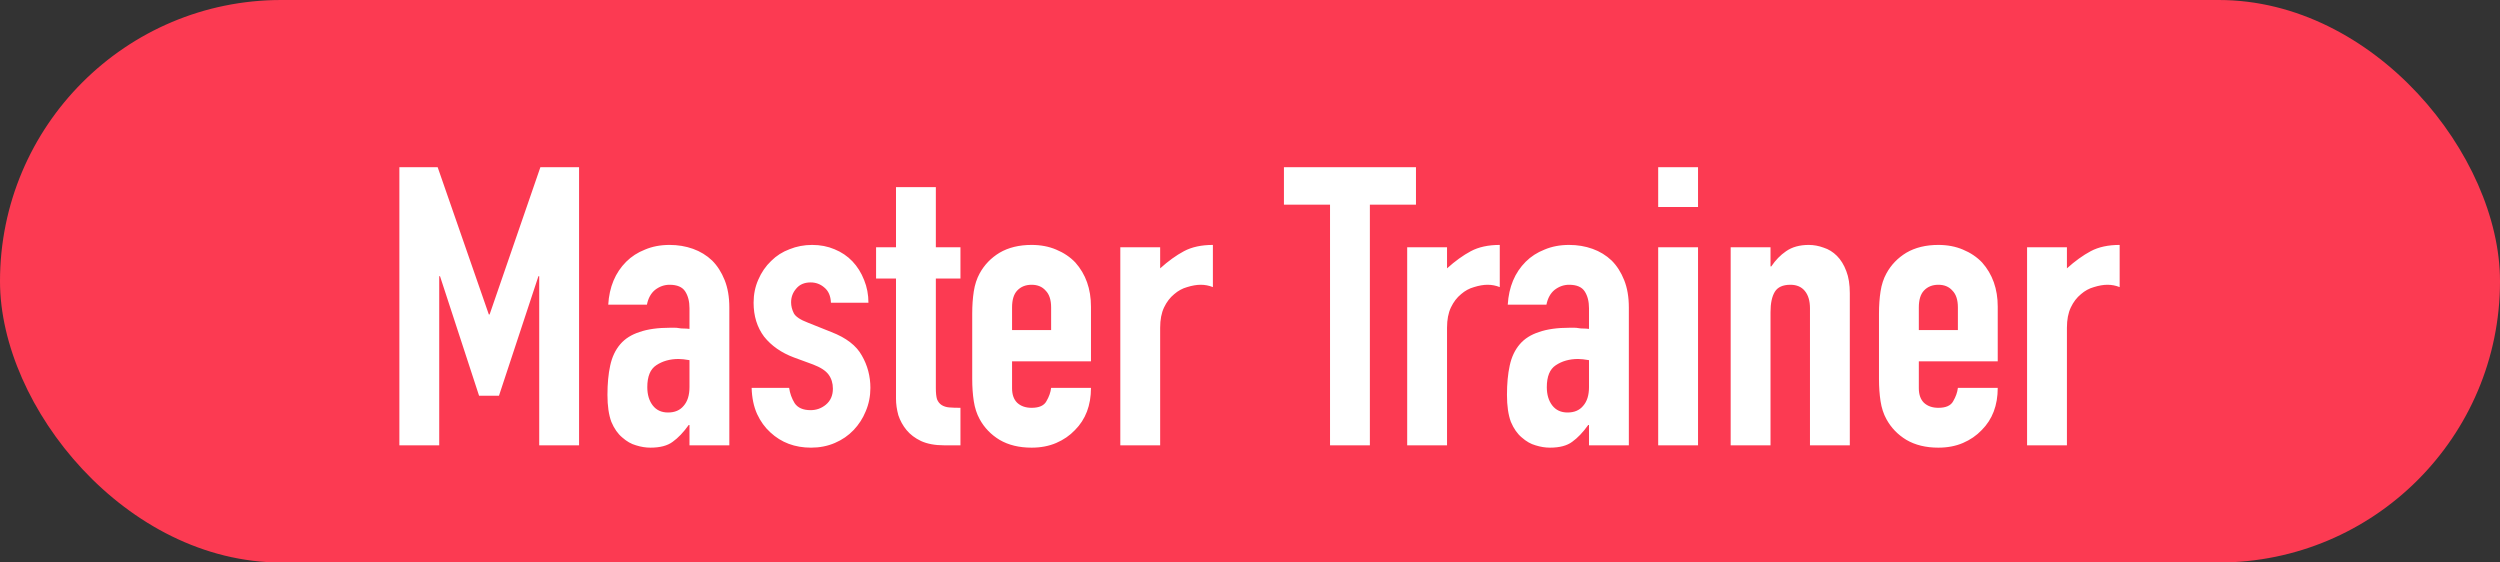 <svg fill="none" height="36" viewBox="0 0 160 36" width="160" xmlns="http://www.w3.org/2000/svg"><rect x="0" y="0" width="160" height="36" fill="#333333" stroke="none"/><rect fill="#fc3a52" height="36" rx="18" width="160"/><path d="m25.56 28.5v-17.8h2.45l3.275 9.425h.05l3.25-9.425h2.475v17.8h-2.55v-10.825h-.05l-2.525 7.65h-1.275l-2.5-7.65h-.05v10.825zm18.567 0v-1.3h-.05c-.333.467-.675.825-1.025 1.075-.333.25-.808.375-1.425.375-.3 0-.608-.05-.925-.15-.3-.083-.592-.25-.875-.5-.283-.233-.517-.567-.7-1-.167-.45-.25-1.025-.25-1.725 0-.717.058-1.342.175-1.875.117-.55.333-1.008.65-1.375.3-.35.708-.608 1.225-.775.517-.183 1.175-.275 1.975-.275h.275c.1 0 .192.008.275.025.083.017.183.025.3.025.117 0 .242.008.375.025v-1.325c0-.433-.092-.792-.275-1.075-.183-.283-.517-.425-1-.425-.333 0-.642.108-.925.325-.267.217-.442.533-.525.95h-2.475c.067-1.133.45-2.05 1.15-2.75.333-.333.733-.592 1.2-.775.467-.2.992-.3 1.575-.3.533 0 1.033.083 1.5.25.467.167.875.417 1.225.75.333.333.6.75.8 1.25s.3 1.083.3 1.75v8.825zm0-5.45c-.283-.05-.517-.075-.7-.075-.55 0-1.025.133-1.425.4-.383.25-.575.717-.575 1.4 0 .483.117.875.35 1.175.233.3.558.45.975.45.433 0 .767-.142 1-.425.25-.283.375-.683.375-1.2zm9.053-3.675c-.017-.433-.158-.758-.425-.975-.25-.217-.542-.325-.875-.325-.4 0-.708.133-.925.4-.217.25-.325.542-.325.875 0 .233.058.467.175.7.117.217.417.417.9.6l1.5.6c.95.367 1.6.867 1.95 1.5.367.633.55 1.325.55 2.075 0 .533-.1 1.033-.3 1.5-.183.45-.442.85-.775 1.2-.333.35-.733.625-1.2.825-.467.2-.975.3-1.525.3-1.033 0-1.9-.325-2.6-.975-.35-.317-.633-.708-.85-1.175-.217-.483-.333-1.042-.35-1.675h2.4c.05.35.167.675.35.975.2.3.542.45 1.025.45.367 0 .692-.117.975-.35.3-.25.45-.592.45-1.025 0-.35-.092-.65-.275-.9-.183-.25-.517-.467-1-.65l-1.225-.45c-.8-.3-1.433-.742-1.9-1.325-.45-.6-.675-1.325-.675-2.175 0-.533.1-1.025.3-1.475.2-.467.475-.867.825-1.2.333-.333.725-.583 1.175-.75.45-.183.933-.275 1.45-.275.517 0 .992.092 1.425.275.45.183.833.442 1.15.775s.567.733.75 1.2c.183.45.275.933.275 1.45zm4.164-3.55v-3.85h2.55v3.85h1.575v2h-1.575v7.025c0 .3.025.533.075.7.067.167.167.292.3.375.133.083.292.133.475.15.2.017.442.025.725.025v2.4h-1.05c-.583 0-1.075-.092-1.475-.275-.383-.183-.692-.417-.925-.7-.233-.283-.408-.6-.525-.95-.1-.367-.15-.717-.15-1.05v-7.7h-1.275v-2zm12.478 7.3h-5.05v1.725c0 .4.108.708.325.925.233.217.542.325.925.325.483 0 .8-.142.95-.425.167-.283.267-.567.3-.85h2.55c0 1.117-.342 2.017-1.025 2.7-.333.35-.733.625-1.2.825s-.992.3-1.575.3c-.8 0-1.483-.167-2.05-.5-.55-.333-.975-.775-1.275-1.325-.183-.333-.308-.717-.375-1.15s-.1-.908-.1-1.425v-4.175c0-.517.033-.992.1-1.425s.192-.817.375-1.15c.3-.55.725-.992 1.275-1.325.567-.333 1.25-.5 2.05-.5.583 0 1.108.1 1.575.3.483.2.892.475 1.225.825.667.75 1 1.692 1 2.825zm-5.05-2h2.5v-1.45c0-.483-.117-.842-.35-1.075-.217-.25-.517-.375-.9-.375s-.692.125-.925.375c-.217.233-.325.592-.325 1.075zm6.928 7.375v-12.675h2.55v1.35c.517-.467 1.025-.833 1.525-1.1s1.117-.4 1.85-.4v2.7c-.25-.1-.508-.15-.775-.15s-.558.05-.875.15c-.3.083-.575.233-.825.45-.267.217-.483.5-.65.85s-.25.783-.25 1.3v7.525zm13.422 0v-15.4h-2.95v-2.4h8.45v2.4h-2.95v15.4zm4.938 0v-12.675h2.55v1.35c.517-.467 1.025-.833 1.525-1.1s1.117-.4 1.85-.4v2.7c-.25-.1-.508-.15-.775-.15s-.558.05-.875.15c-.3.083-.575.233-.825.45-.267.217-.483.5-.65.85s-.25.783-.25 1.3v7.525zm11.636 0v-1.3h-.05c-.333.467-.675.825-1.025 1.075-.333.25-.808.375-1.425.375-.3 0-.608-.05-.925-.15-.3-.083-.592-.25-.875-.5-.283-.233-.517-.567-.7-1-.167-.45-.25-1.025-.25-1.725 0-.717.058-1.342.175-1.875.117-.55.333-1.008.65-1.375.3-.35.708-.608 1.225-.775.517-.183 1.175-.275 1.975-.275h.275c.1 0 .192.008.275.025.084.017.184.025.3.025.117 0 .242.008.375.025v-1.325c0-.433-.091-.792-.275-1.075-.183-.283-.516-.425-1-.425-.333 0-.641.108-.925.325-.267.217-.442.533-.525.95h-2.475c.067-1.133.45-2.05 1.15-2.75.333-.333.733-.592 1.2-.775.467-.2.992-.3 1.575-.3.534 0 1.034.083 1.5.25.467.167.875.417 1.225.75.334.333.6.75.8 1.25s.3 1.083.3 1.75v8.825zm0-5.45c-.283-.05-.516-.075-.7-.075-.55 0-1.025.133-1.425.4-.383.25-.575.717-.575 1.4 0 .483.117.875.35 1.175s.558.45.975.45c.434 0 .767-.142 1-.425.25-.283.375-.683.375-1.2zm4.428 5.45v-12.675h2.55v12.675zm0-15.25v-2.55h2.55v2.55zm4.639 15.25v-12.675h2.55v1.225h.05c.267-.4.583-.725.95-.975.383-.267.867-.4 1.45-.4.317 0 .633.058.95.175.317.1.6.275.85.525s.45.575.6.975c.15.383.225.858.225 1.425v9.725h-2.55v-8.775c0-.467-.108-.833-.325-1.1s-.525-.4-.925-.4c-.483 0-.817.15-1 .45s-.275.733-.275 1.3v8.525zm17.092-5.375h-5.05v1.725c0 .4.108.708.325.925.233.217.541.325.925.325.483 0 .8-.142.95-.425.166-.283.266-.567.3-.85h2.55c0 1.117-.342 2.017-1.025 2.7-.334.35-.734.625-1.2.825-.467.2-.992.3-1.575.3-.8 0-1.484-.167-2.05-.5-.55-.333-.975-.775-1.275-1.325-.184-.333-.309-.717-.375-1.15-.067-.433-.1-.908-.1-1.425v-4.175c0-.517.033-.992.1-1.425.066-.433.191-.817.375-1.15.3-.55.725-.992 1.275-1.325.566-.333 1.25-.5 2.05-.5.583 0 1.108.1 1.575.3.483.2.891.475 1.225.825.666.75 1 1.692 1 2.825zm-5.05-2h2.5v-1.45c0-.483-.117-.842-.35-1.075-.217-.25-.517-.375-.9-.375-.384 0-.692.125-.925.375-.217.233-.325.592-.325 1.075zm6.928 7.375v-12.675h2.55v1.35c.516-.467 1.025-.833 1.525-1.1s1.116-.4 1.85-.4v2.7c-.25-.1-.509-.15-.775-.15-.267 0-.559.05-.875.15-.3.083-.575.233-.825.45-.267.217-.484.5-.65.85-.167.35-.25.783-.25 1.3v7.525z" fill="#fff"/></svg>